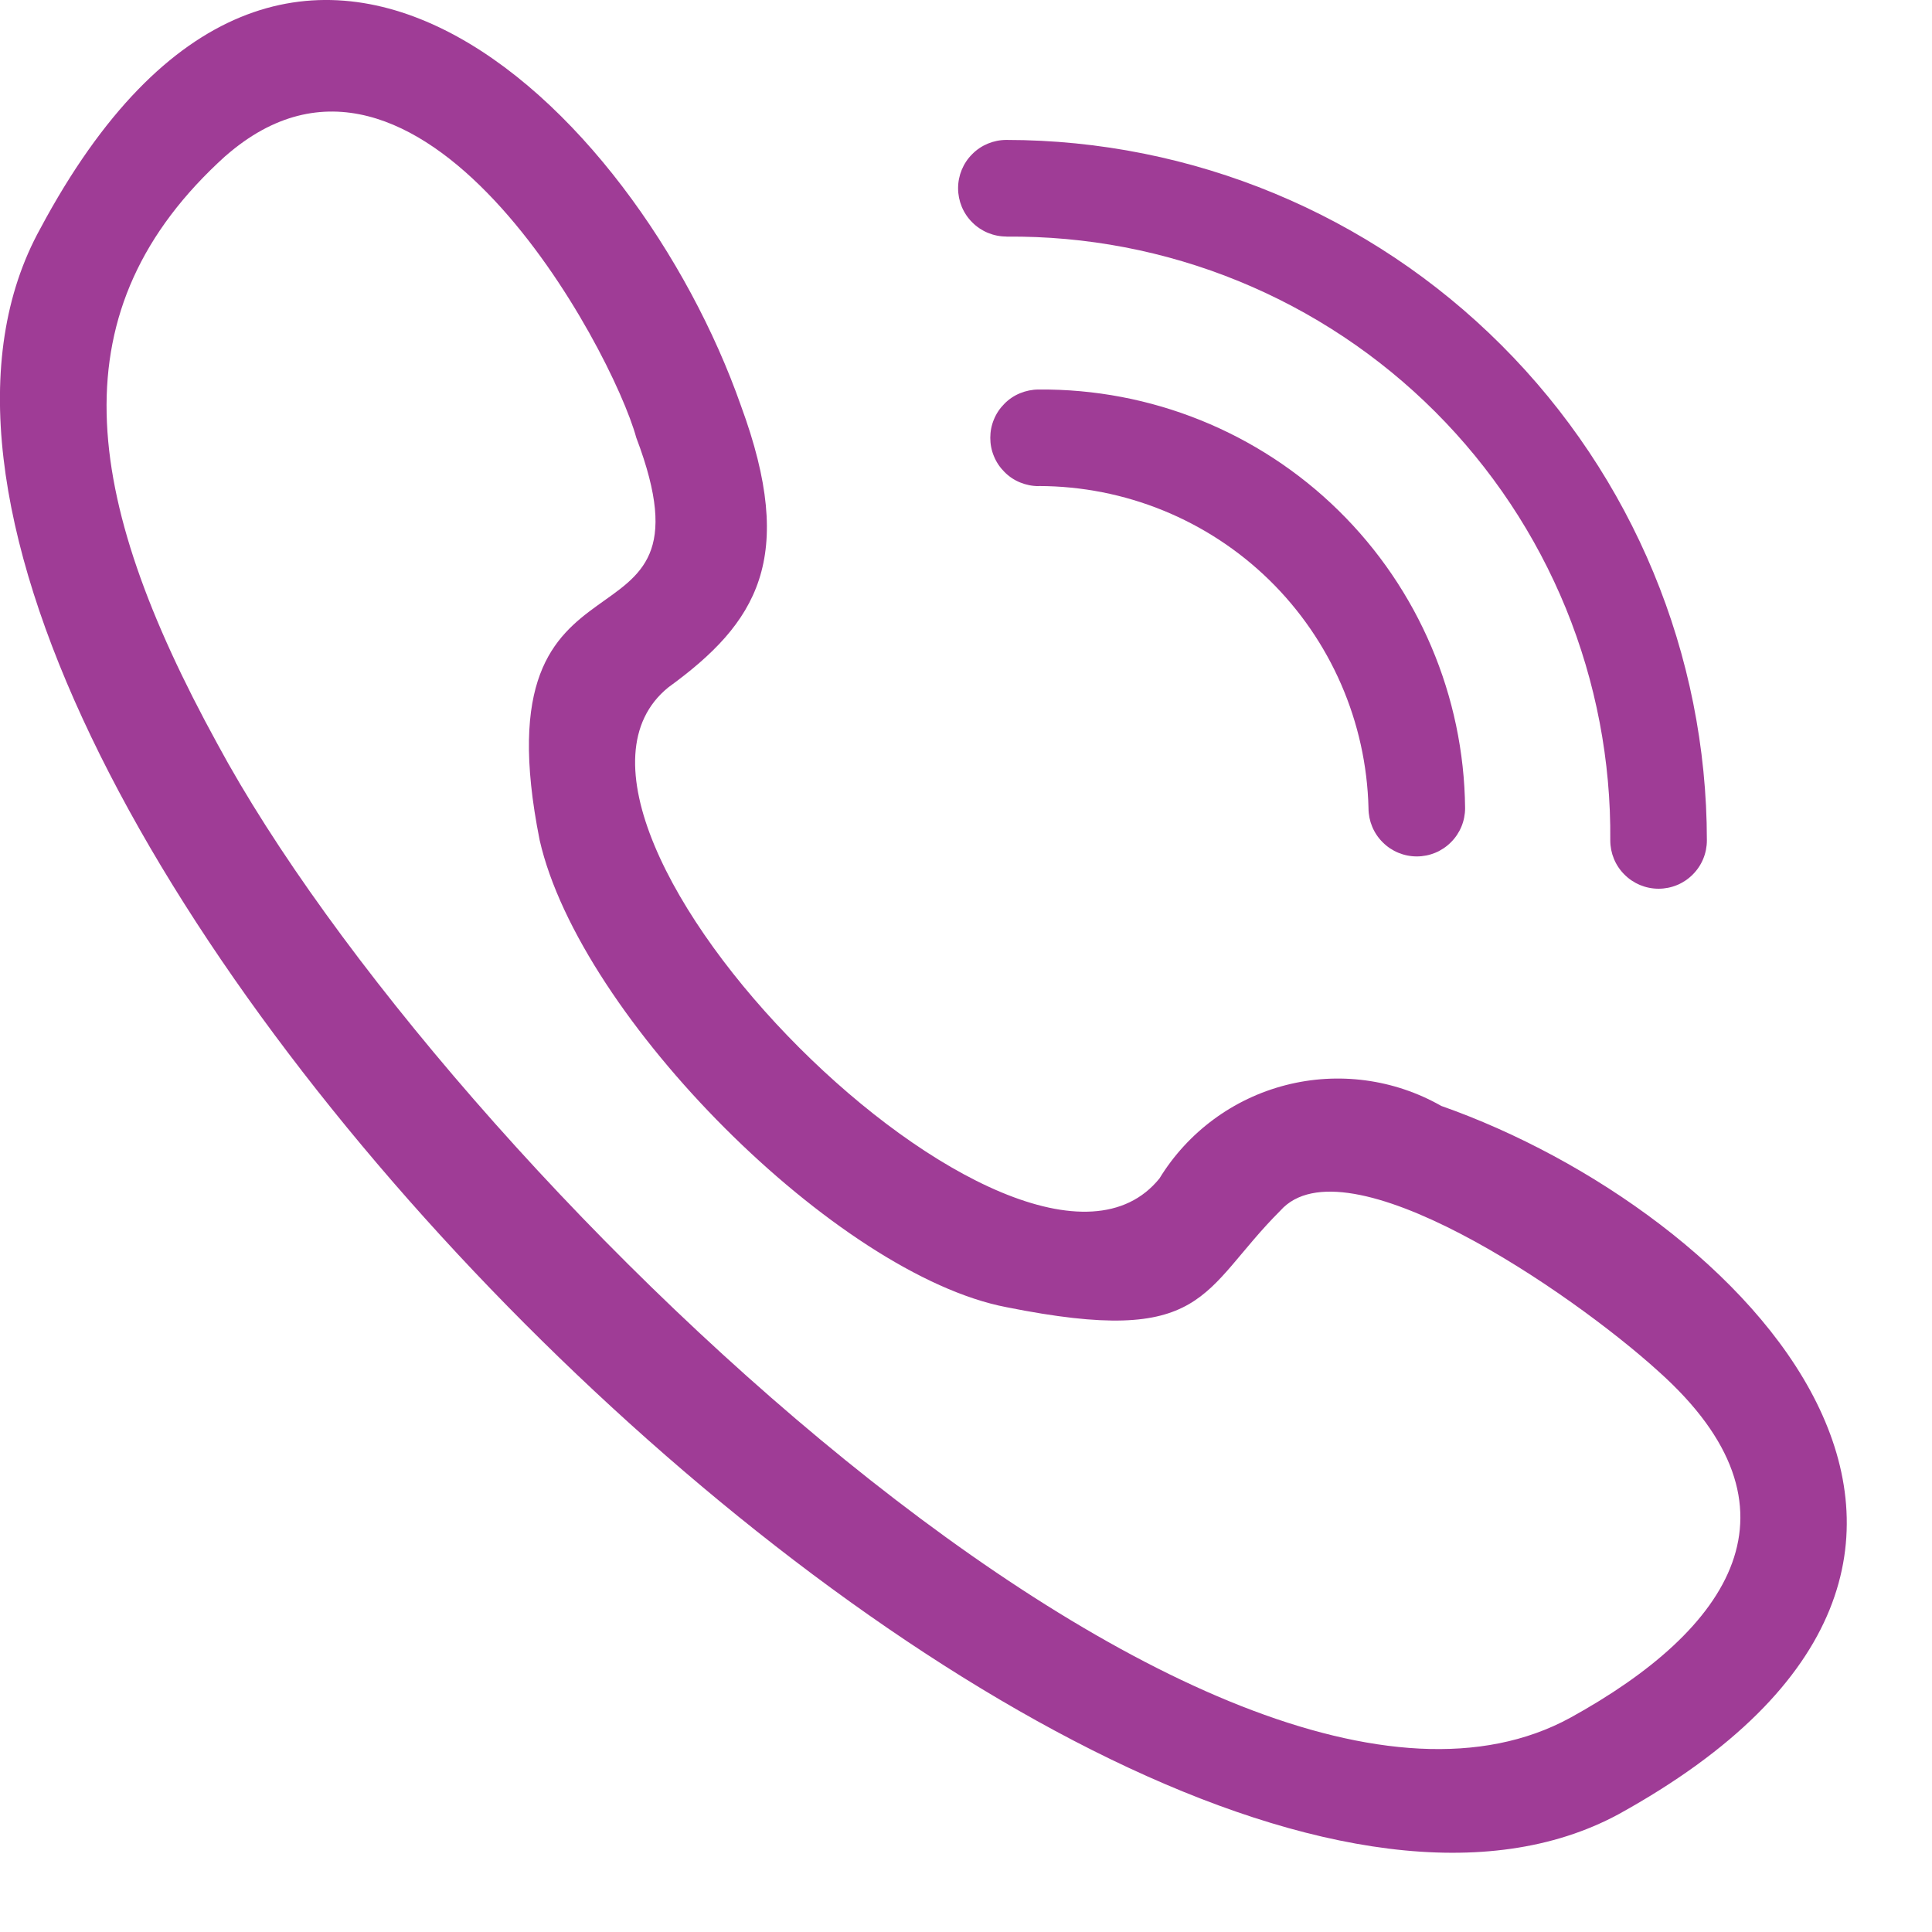 <svg width="21" height="21" viewBox="0 0 21 21" fill="none" xmlns="http://www.w3.org/2000/svg">
<g clip-path="url(#clip0_6828_2707)">
<path d="M0.439 2.483C3.152 -2.593 6.915 1.17 8.053 4.408C8.666 6.071 8.228 6.771 7.265 7.471C5.427 8.959 11.116 14.647 12.603 12.809C12.911 12.306 13.403 11.942 13.975 11.795C14.547 11.648 15.153 11.729 15.666 12.021C18.904 13.159 22.666 16.921 17.591 19.721C11.904 22.786 -2.711 8.172 0.439 2.483ZM10.939 2.571C10.8 2.571 10.666 2.516 10.568 2.417C10.469 2.319 10.414 2.185 10.414 2.046C10.414 1.907 10.469 1.773 10.568 1.675C10.666 1.576 10.8 1.521 10.939 1.521C12.958 1.522 14.894 2.325 16.321 3.753C17.749 5.18 18.552 7.116 18.553 9.135C18.553 9.274 18.498 9.408 18.399 9.506C18.301 9.605 18.167 9.66 18.028 9.66C17.889 9.66 17.755 9.605 17.657 9.506C17.558 9.408 17.503 9.274 17.503 9.135C17.511 8.271 17.347 7.414 17.021 6.614C16.694 5.814 16.211 5.087 15.6 4.476C14.989 3.865 14.262 3.382 13.462 3.055C12.662 2.728 11.805 2.564 10.941 2.572L10.939 2.571ZM11.289 5.284C11.22 5.284 11.152 5.27 11.088 5.244C11.024 5.218 10.966 5.179 10.918 5.13C10.869 5.081 10.83 5.024 10.804 4.96C10.777 4.896 10.764 4.828 10.764 4.759C10.764 4.69 10.777 4.622 10.804 4.558C10.83 4.494 10.869 4.437 10.918 4.388C10.966 4.339 11.024 4.3 11.088 4.274C11.152 4.248 11.22 4.234 11.289 4.234C12.507 4.223 13.68 4.696 14.549 5.549C15.418 6.402 15.913 7.566 15.925 8.784C15.925 8.923 15.87 9.057 15.771 9.155C15.673 9.254 15.539 9.309 15.4 9.309C15.261 9.309 15.127 9.254 15.029 9.155C14.93 9.057 14.875 8.923 14.875 8.784C14.852 7.848 14.465 6.958 13.796 6.304C13.126 5.65 12.227 5.284 11.291 5.283L11.289 5.284ZM2.45 1.696C0.612 3.359 0.875 5.372 2.362 8.084C4.815 12.634 13.216 20.772 17.067 18.672C18.817 17.709 19.692 16.397 18.03 14.909C17.067 14.034 14.617 12.371 13.917 13.159C13.042 14.034 13.129 14.647 10.942 14.209C9.104 13.859 6.304 11.059 5.866 9.133C5.166 5.633 7.879 7.295 6.916 4.757C6.653 3.796 4.552 -0.143 2.452 1.695L2.45 1.696Z" fill="#9F3C96"/>
</g>
<defs>
<clipPath id="clip0_6828_2707">
<rect width="20.075" height="20.14" fill="white"/>
</clipPath>
</defs>
</svg>
